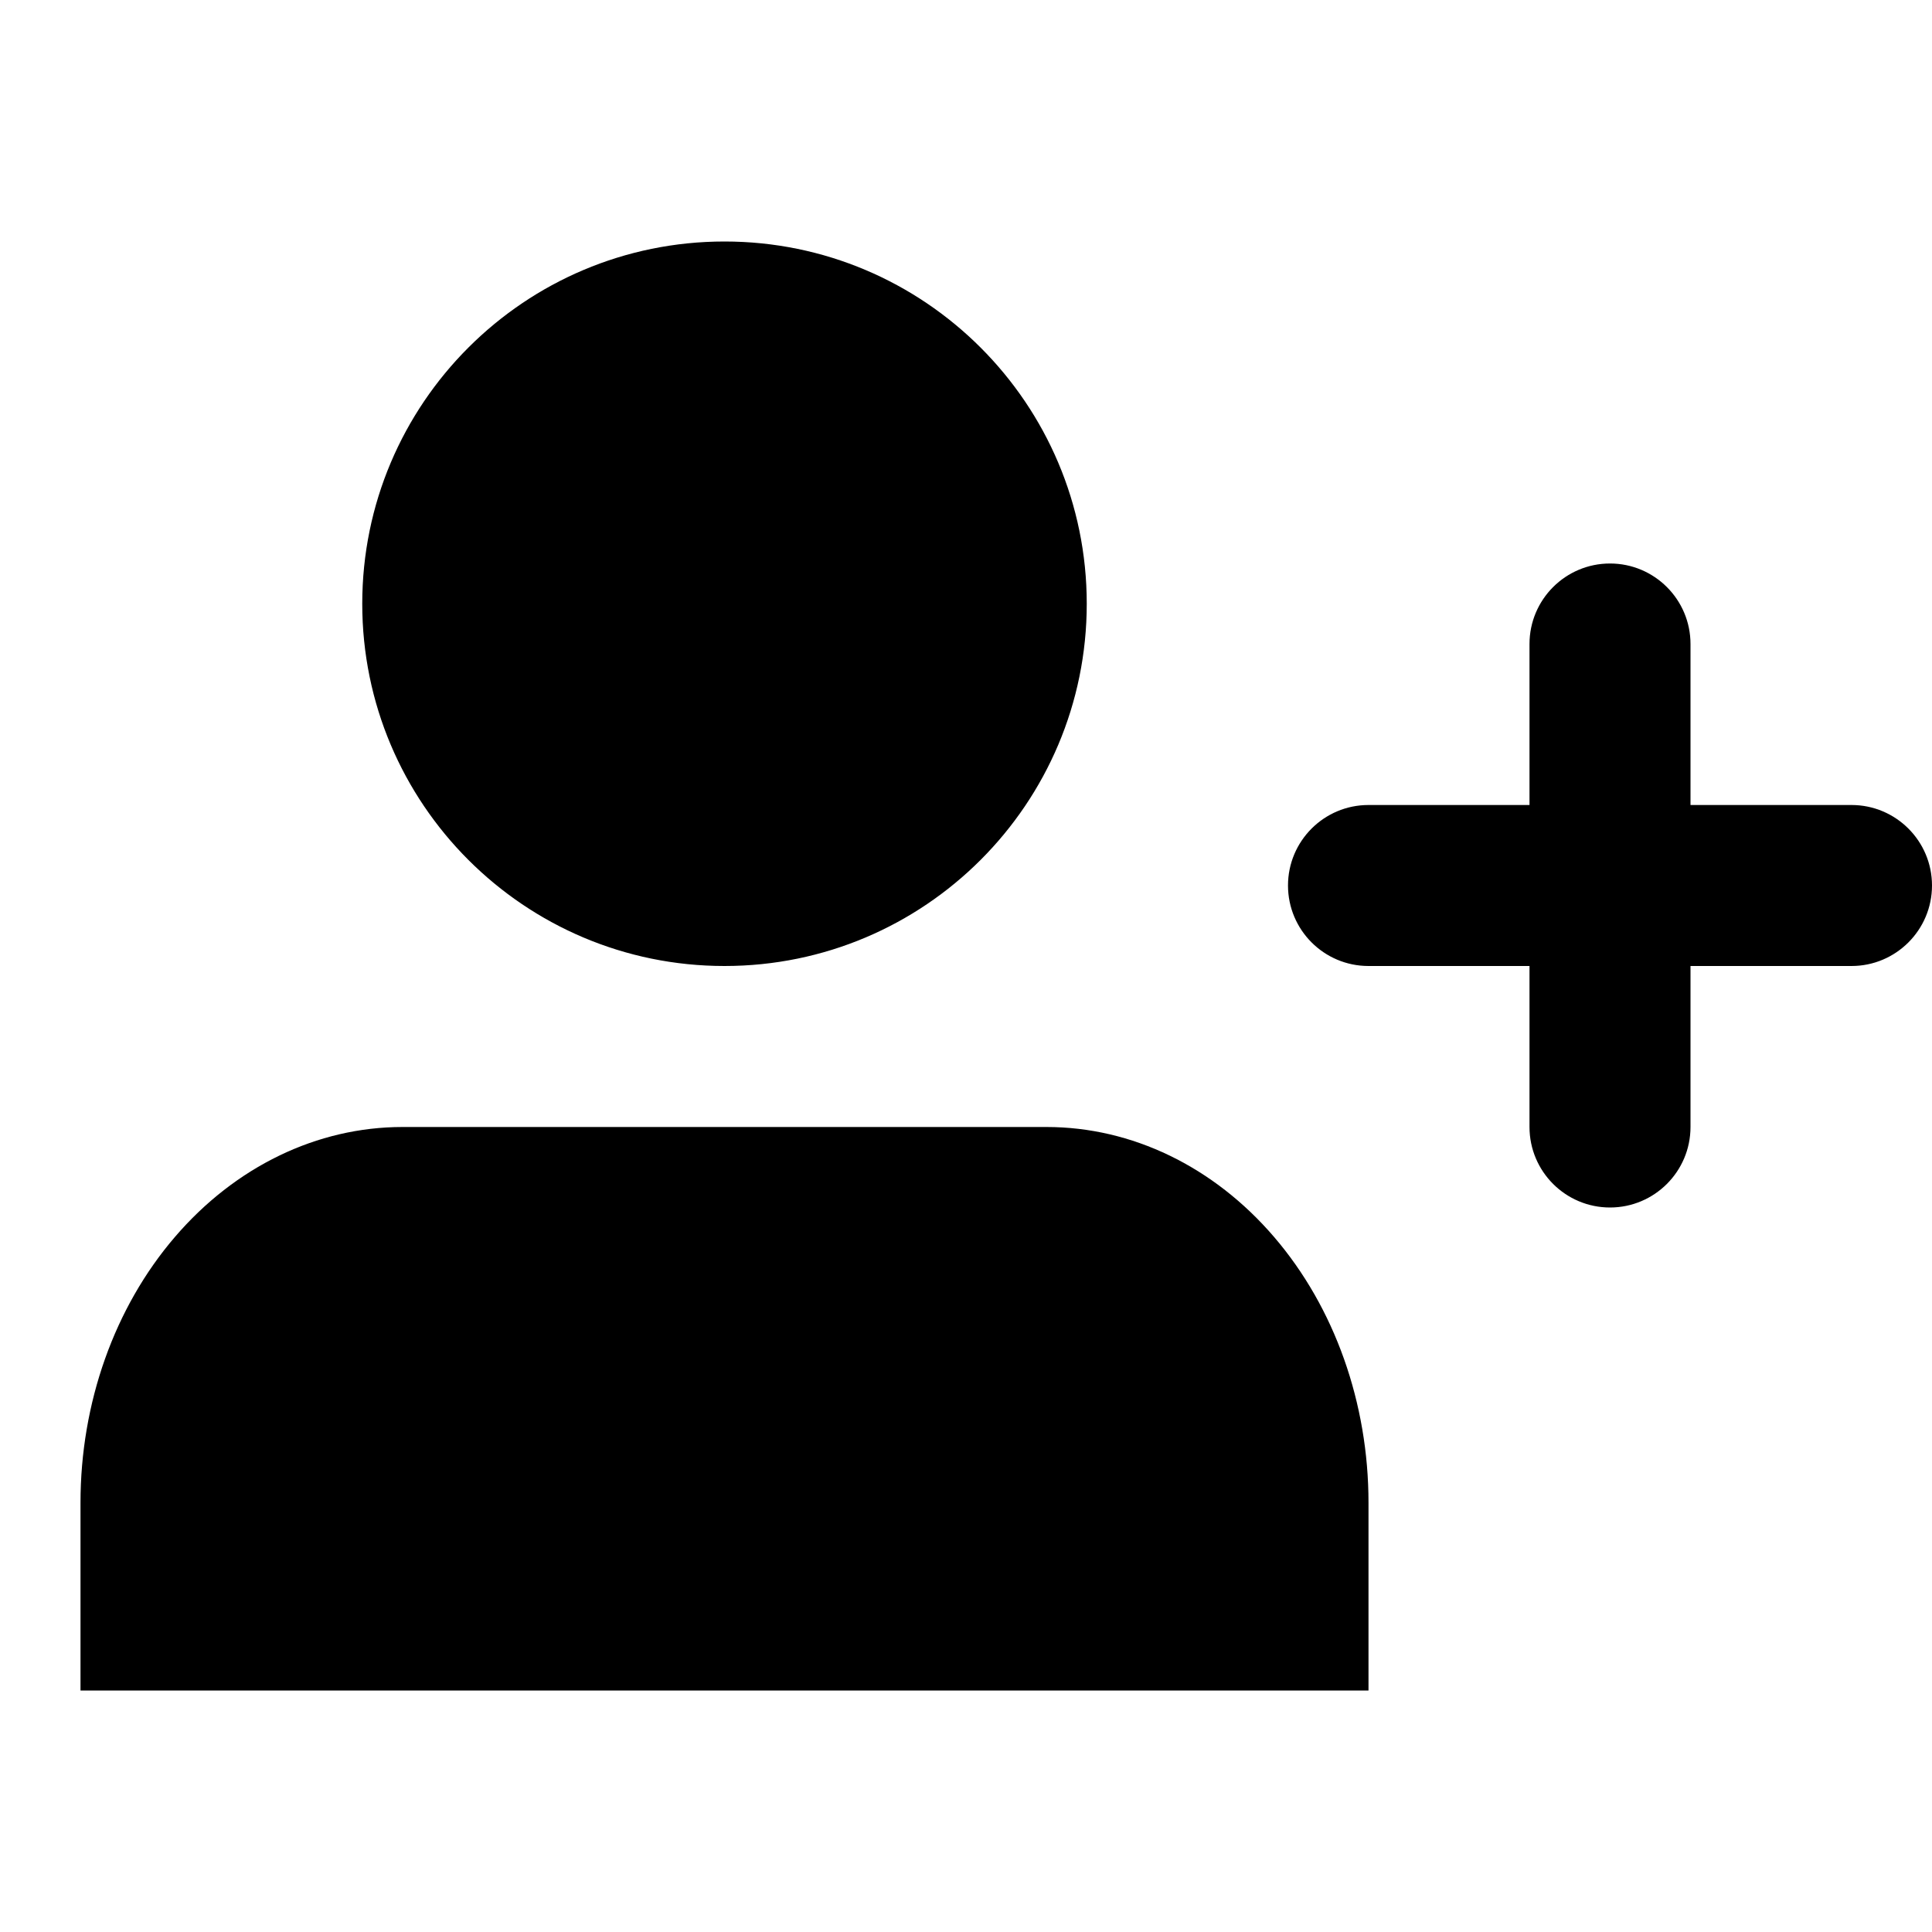 <svg width="24" height="24" viewBox="0 0 24 24" fill="none" xmlns="http://www.w3.org/2000/svg">
<path fill-rule="evenodd" clip-rule="evenodd" d="M9 12C11.485 12 13.5 9.985 13.5 7.5C13.5 5.015 11.485 3 9 3C6.515 3 4.5 5.015 4.5 7.5C4.5 9.985 6.515 12 9 12ZM17 21V18.667C17 17.429 16.579 16.242 15.828 15.367C15.078 14.492 14.061 14 13 14H5C3.939 14 2.922 14.492 2.172 15.367C1.421 16.242 1 17.429 1 18.667V21H17ZM20 7C20.552 7 21 7.448 21 8V10H23C23.552 10 24 10.448 24 11C24 11.552 23.552 12 23 12H21V14C21 14.552 20.552 15 20 15C19.448 15 19 14.552 19 14V12H17C16.448 12 16 11.552 16 11C16 10.448 16.448 10 17 10H19V8C19 7.448 19.448 7 20 7Z" fill="black"/>
</svg>

